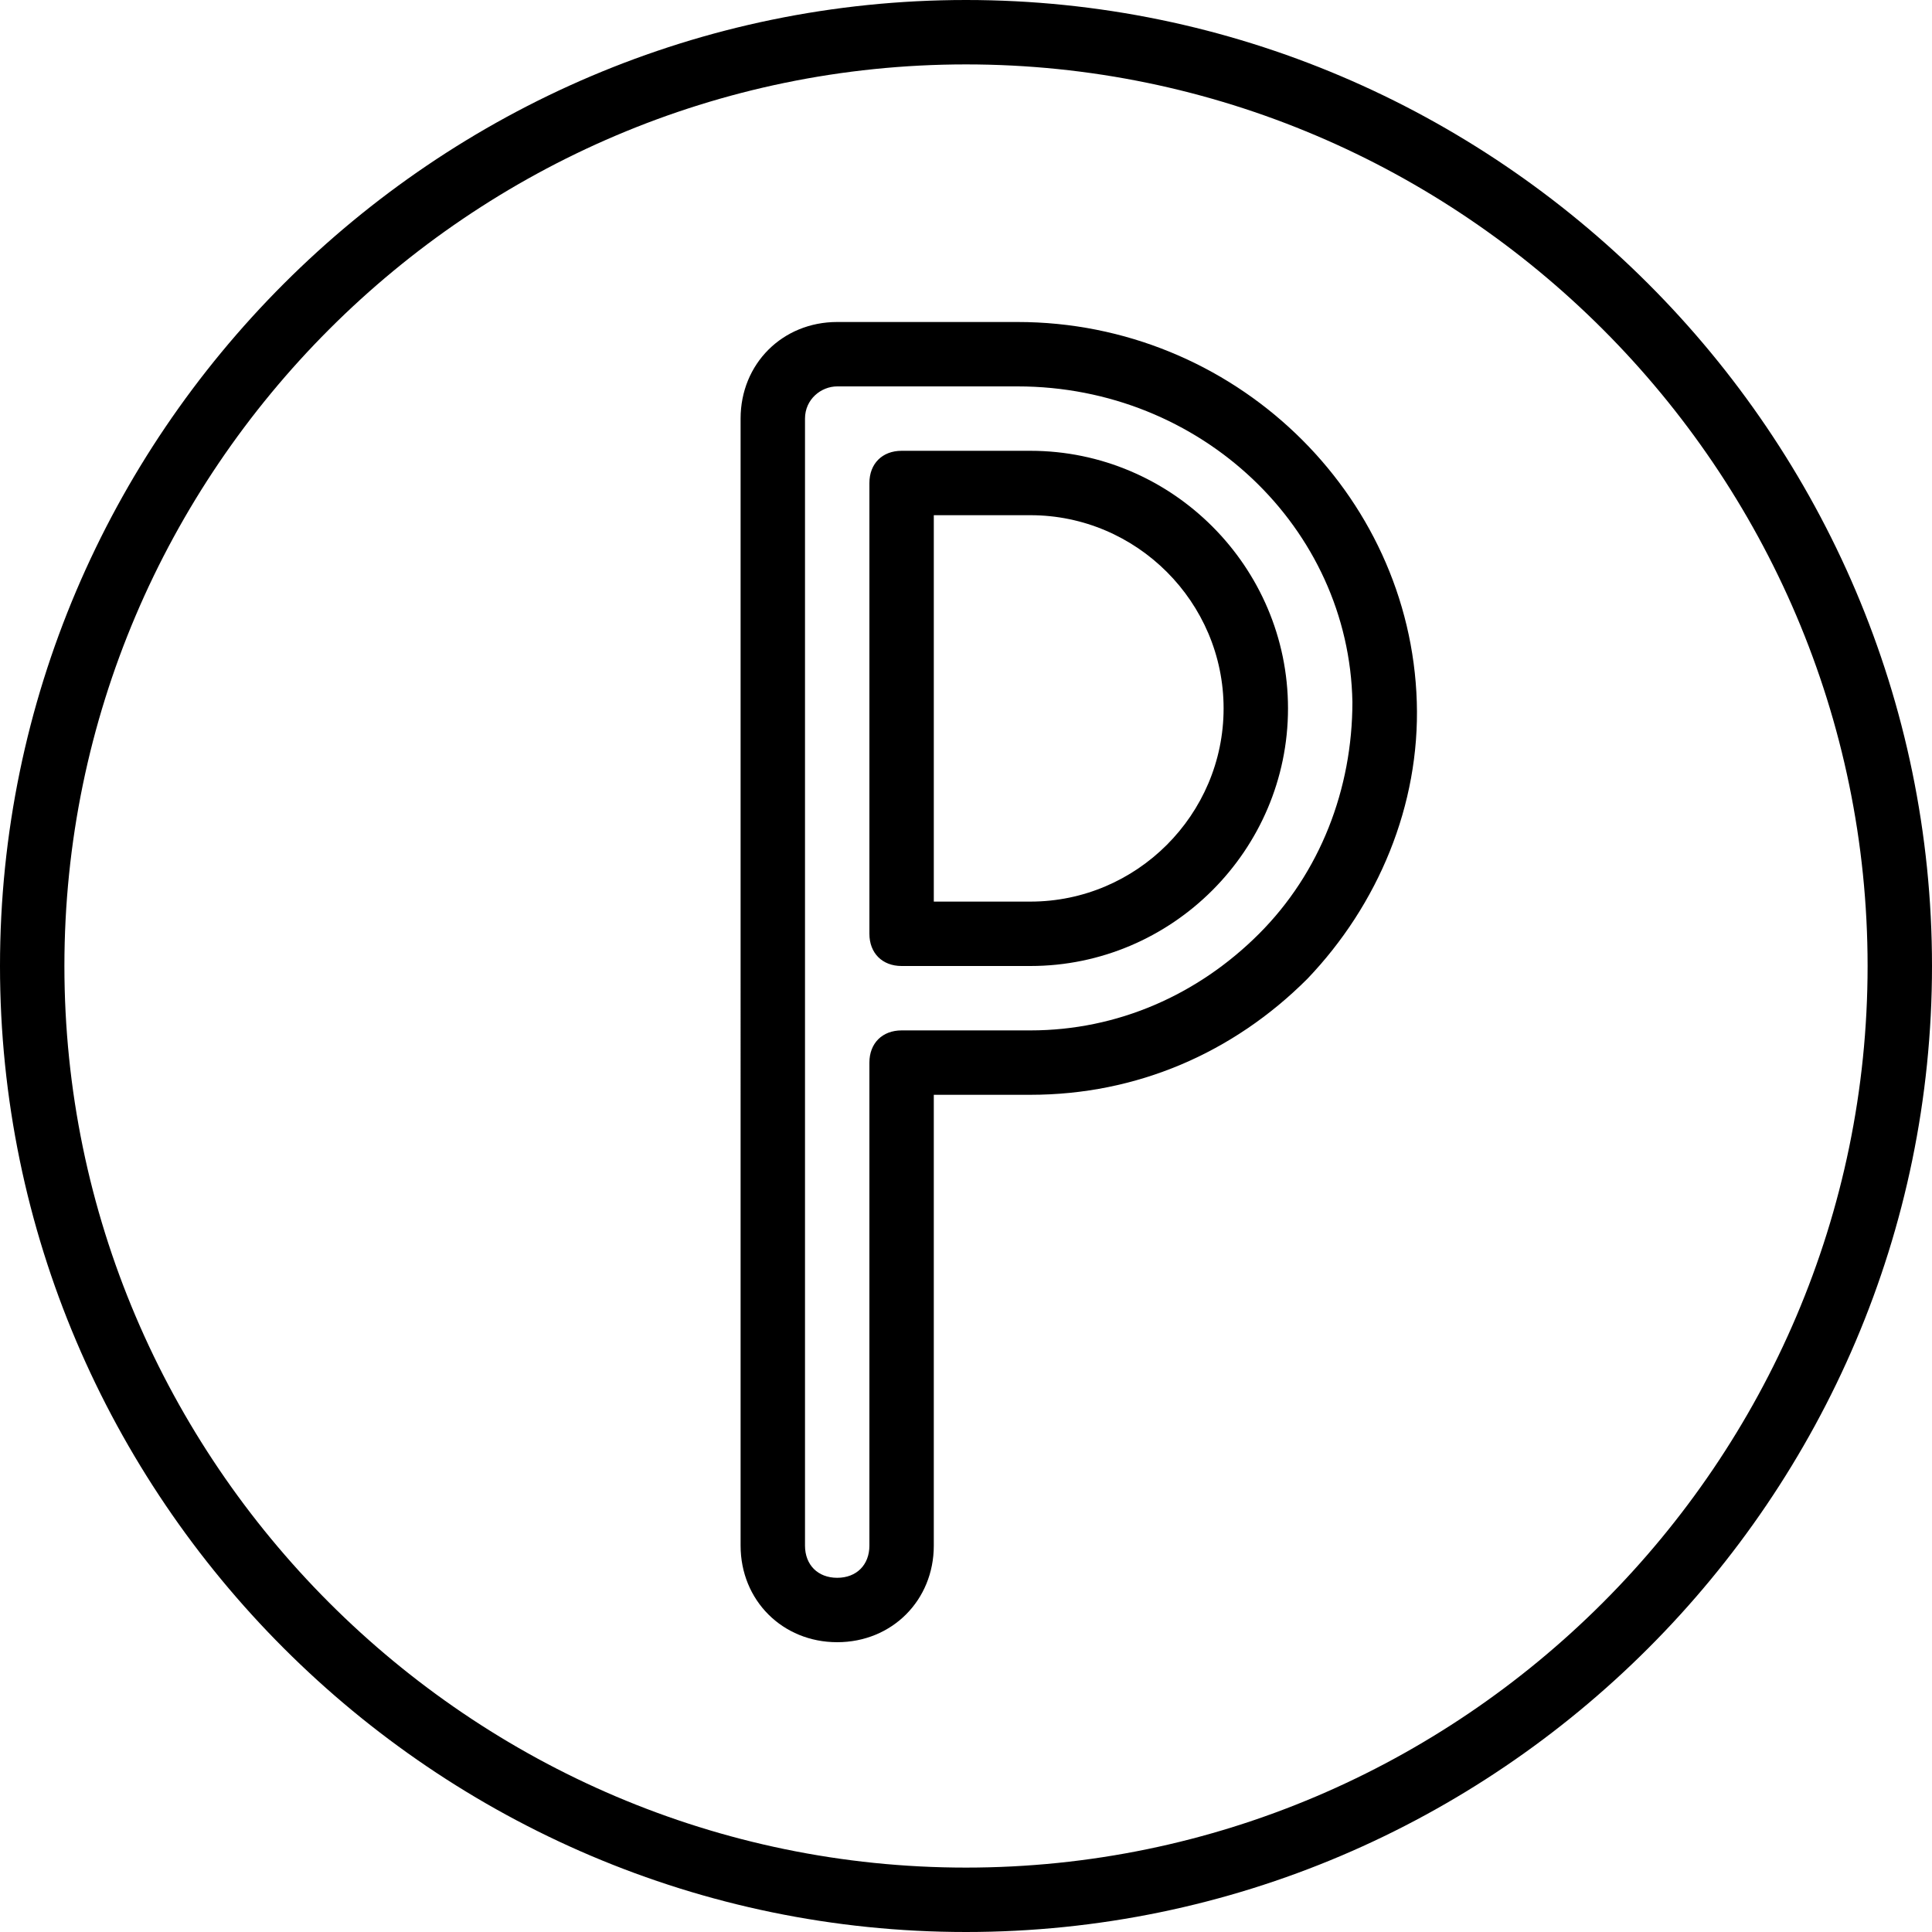 <?xml version="1.0" encoding="iso-8859-1"?>
<!-- Generator: Adobe Illustrator 19.0.0, SVG Export Plug-In . SVG Version: 6.00 Build 0)  -->
<svg version="1.1" id="Layer_1" xmlns="http://www.w3.org/2000/svg" xmlns:xlink="http://www.w3.org/1999/xlink" x="0px" y="0px"
	 viewBox="0 0 512 512" style="enable-background:new 0 0 512 512;" xml:space="preserve">
<g transform="translate(1 1)">
	<g>
		<g>
			<path d="M255-1C114.2-1-1,114.2-1,255s115.2,256,256,256s256-115.2,256-256S395.8-1,255-1z M255,493.933
				c-131.413,0-238.933-107.52-238.933-238.933S123.587,16.067,255,16.067S493.933,123.587,493.933,255S386.413,493.933,255,493.933
				z"/>
			<path d="M268.653,84.333h-47.787c-14.507,0-25.6,11.093-25.6,25.6V408.6c0,14.507,11.093,25.6,25.6,25.6
				c14.507,0,25.6-11.093,25.6-25.6V289.133h25.6c28.16,0,53.76-11.093,73.387-30.72c18.773-19.627,29.867-46.08,29.013-73.387
				C372.76,129.56,325.827,84.333,268.653,84.333z M332.653,246.467c-16.213,16.213-37.547,25.6-60.587,25.6h-34.133
				c-5.12,0-8.533,3.413-8.533,8.533v128c0,5.12-3.413,8.533-8.533,8.533s-8.533-3.413-8.533-8.533V109.933
				c0-5.12,4.267-8.533,8.533-8.533h47.787c48.64,0,87.893,37.547,88.747,83.627C357.4,208.067,348.867,230.253,332.653,246.467z"/>
			<path d="M272.067,118.467h-34.133c-5.12,0-8.533,3.413-8.533,8.533v119.467c0,5.12,3.413,8.533,8.533,8.533h34.133
				c37.547,0,68.267-30.72,68.267-68.267C340.333,149.187,309.613,118.467,272.067,118.467z M272.067,237.933h-25.6v-102.4h25.6
				c28.16,0,51.2,23.04,51.2,51.2S300.227,237.933,272.067,237.933z"/>
		</g>
	</g>
</g>
<g>
</g>
<g>
</g>
<g>
</g>
<g>
</g>
<g>
</g>
<g>
</g>
<g>
</g>
<g>
</g>
<g>
</g>
<g>
</g>
<g>
</g>
<g>
</g>
<g>
</g>
<g>
</g>
<g>
</g>
</svg>
